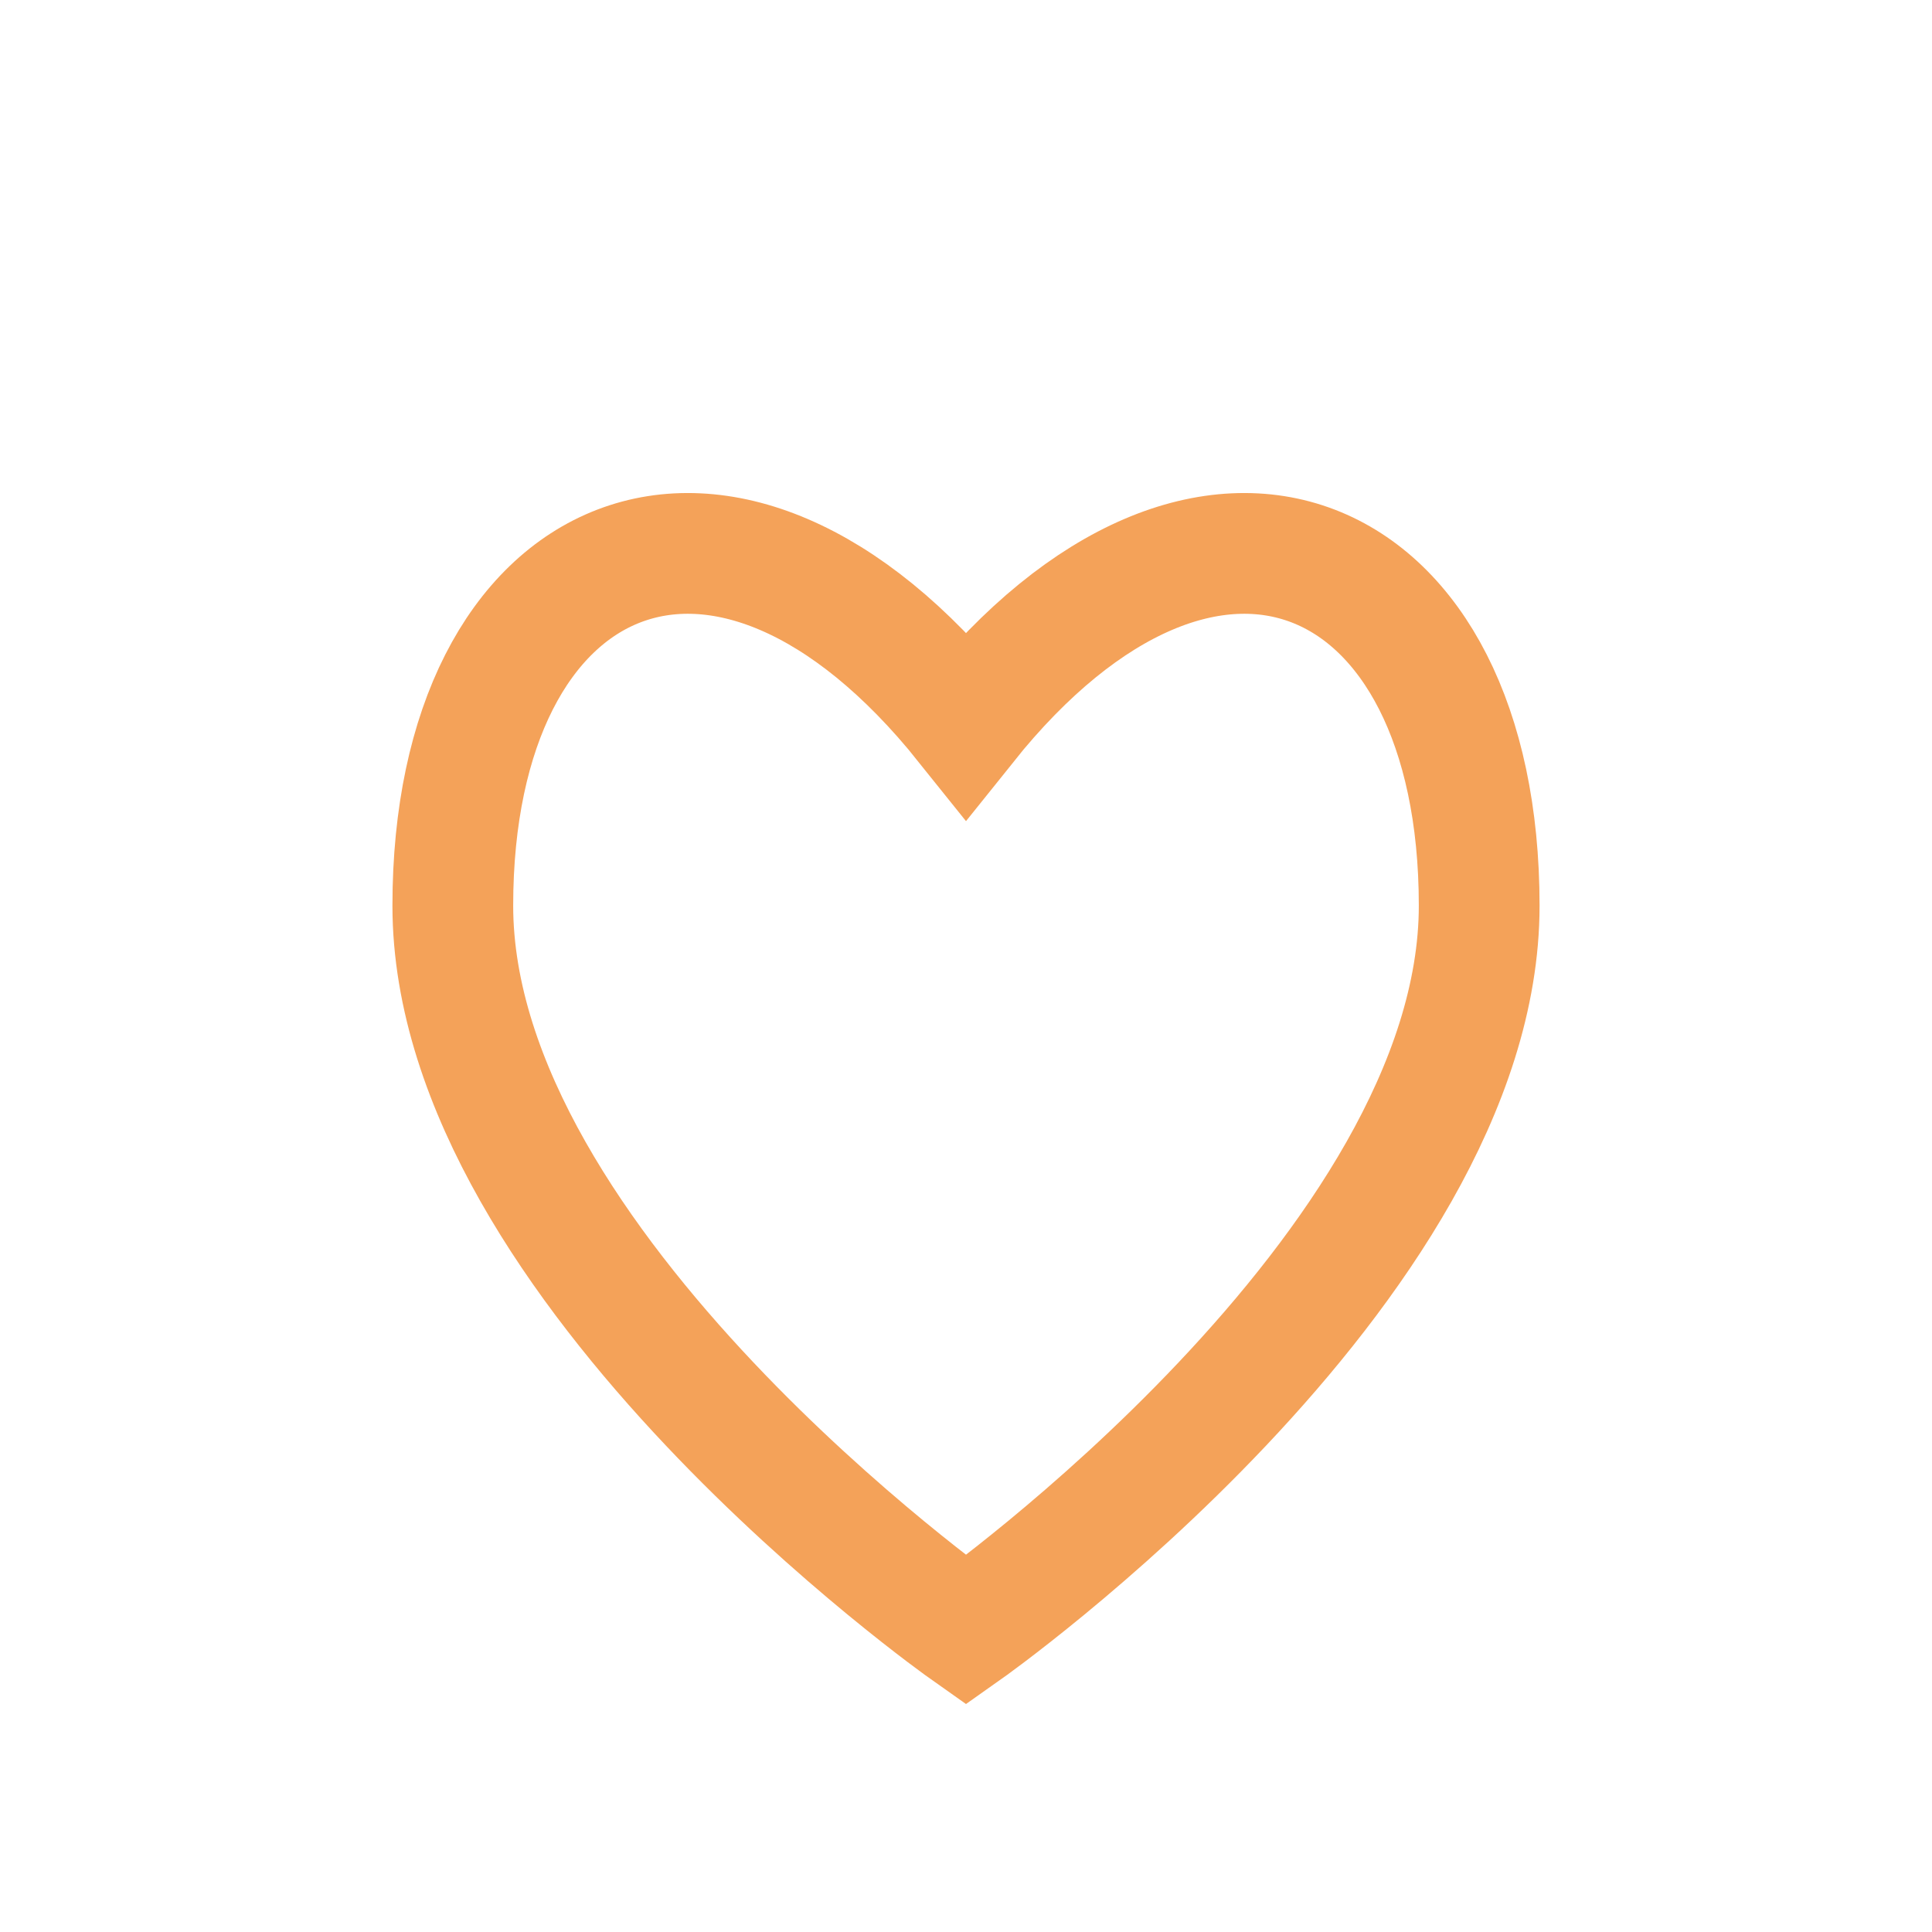 <?xml version="1.0" encoding="UTF-8"?>
<svg xmlns="http://www.w3.org/2000/svg" width="32" height="32" viewBox="0 0 32 32"><path d="M16 27s-8.5-6-8.5-12C7.5 9 12 7 16 12c4-5 8.5-3 8.5 3 0 6-8.5 12-8.5 12z" fill="none" stroke="#F4A259" stroke-width="2"/></svg>